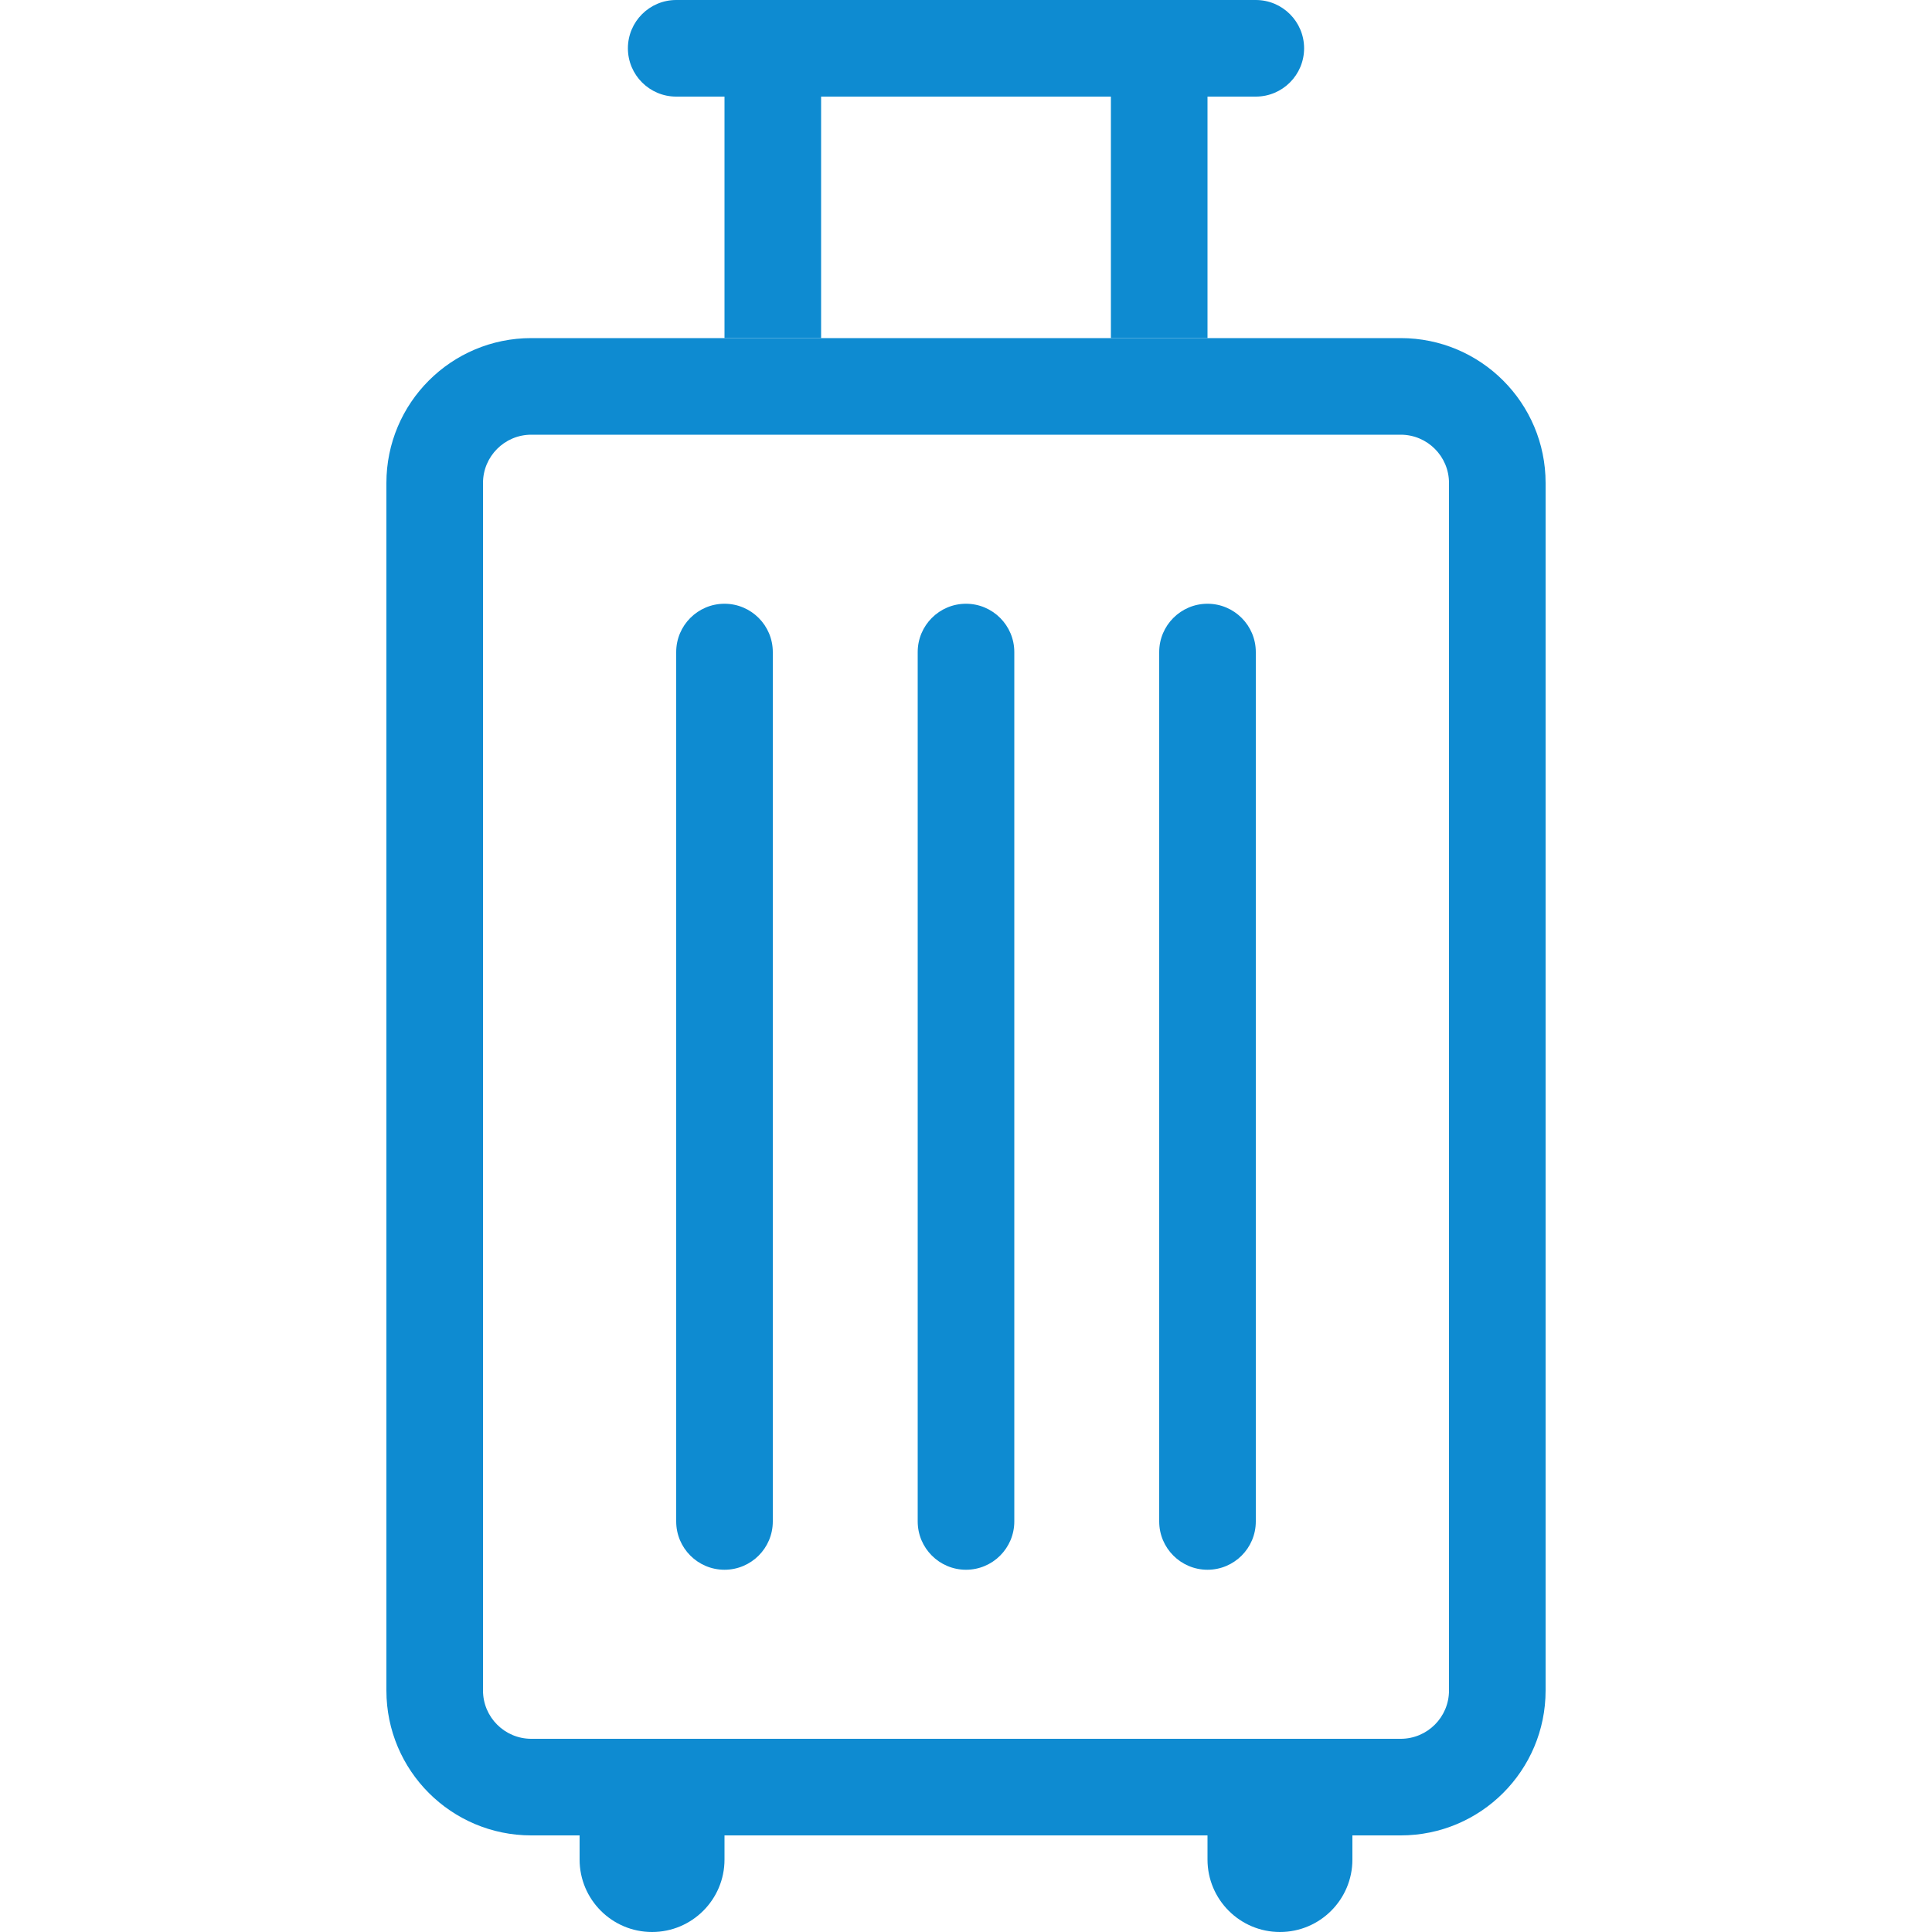 <svg width="40" height="40" viewBox="0 0 40 40" fill="none" xmlns="http://www.w3.org/2000/svg">
<path fill-rule="evenodd" clip-rule="evenodd" d="M11 7H29C30.657 7 32 8.343 32 10V35C32 36.657 30.657 38 29 38H11C9.343 38 8 36.657 8 35V10C8 8.343 9.343 7 11 7ZM11 9C10.448 9 10 9.448 10 10V35C10 35.552 10.448 36 11 36H29C29.552 36 30 35.552 30 35V10C30 9.448 29.552 9 29 9H11Z" fill="#0E8BD1"/>
<path fill-rule="evenodd" clip-rule="evenodd" d="M25 7H23V2H25V7ZM17 2V7H15V2H17Z" fill="#0E8BD1"/>
<path d="M12 37H15V38.5C15 39.328 14.328 40 13.5 40C12.672 40 12 39.328 12 38.5V37Z" fill="#0E8BD1"/>
<path d="M25 37H28V38.5C28 39.328 27.328 40 26.5 40C25.672 40 25 39.328 25 38.5V37Z" fill="#0E8BD1"/>
<path fill-rule="evenodd" clip-rule="evenodd" d="M13 1C13 0.448 13.448 0 14 0H26C26.552 0 27 0.448 27 1C27 1.552 26.552 2 26 2H14C13.448 2 13 1.552 13 1Z" fill="#0E8BD1"/>
<path fill-rule="evenodd" clip-rule="evenodd" d="M15 12.5C15.552 12.5 16 12.948 16 13.5L16 31.5C16 32.052 15.552 32.5 15 32.5C14.448 32.5 14 32.052 14 31.5L14 13.5C14 12.948 14.448 12.5 15 12.5Z" fill="#0E8BD1"/>
<path fill-rule="evenodd" clip-rule="evenodd" d="M20 12.5C20.552 12.5 21 12.948 21 13.5L21 31.5C21 32.052 20.552 32.5 20 32.5C19.448 32.5 19 32.052 19 31.5L19 13.5C19 12.948 19.448 12.5 20 12.5Z" fill="#0E8BD1"/>
<path fill-rule="evenodd" clip-rule="evenodd" d="M25 12.5C25.552 12.5 26 12.948 26 13.5L26 31.5C26 32.052 25.552 32.5 25 32.5C24.448 32.5 24 32.052 24 31.5L24 13.5C24 12.948 24.448 12.5 25 12.5Z" fill="#0E8BD1"/>
</svg>
